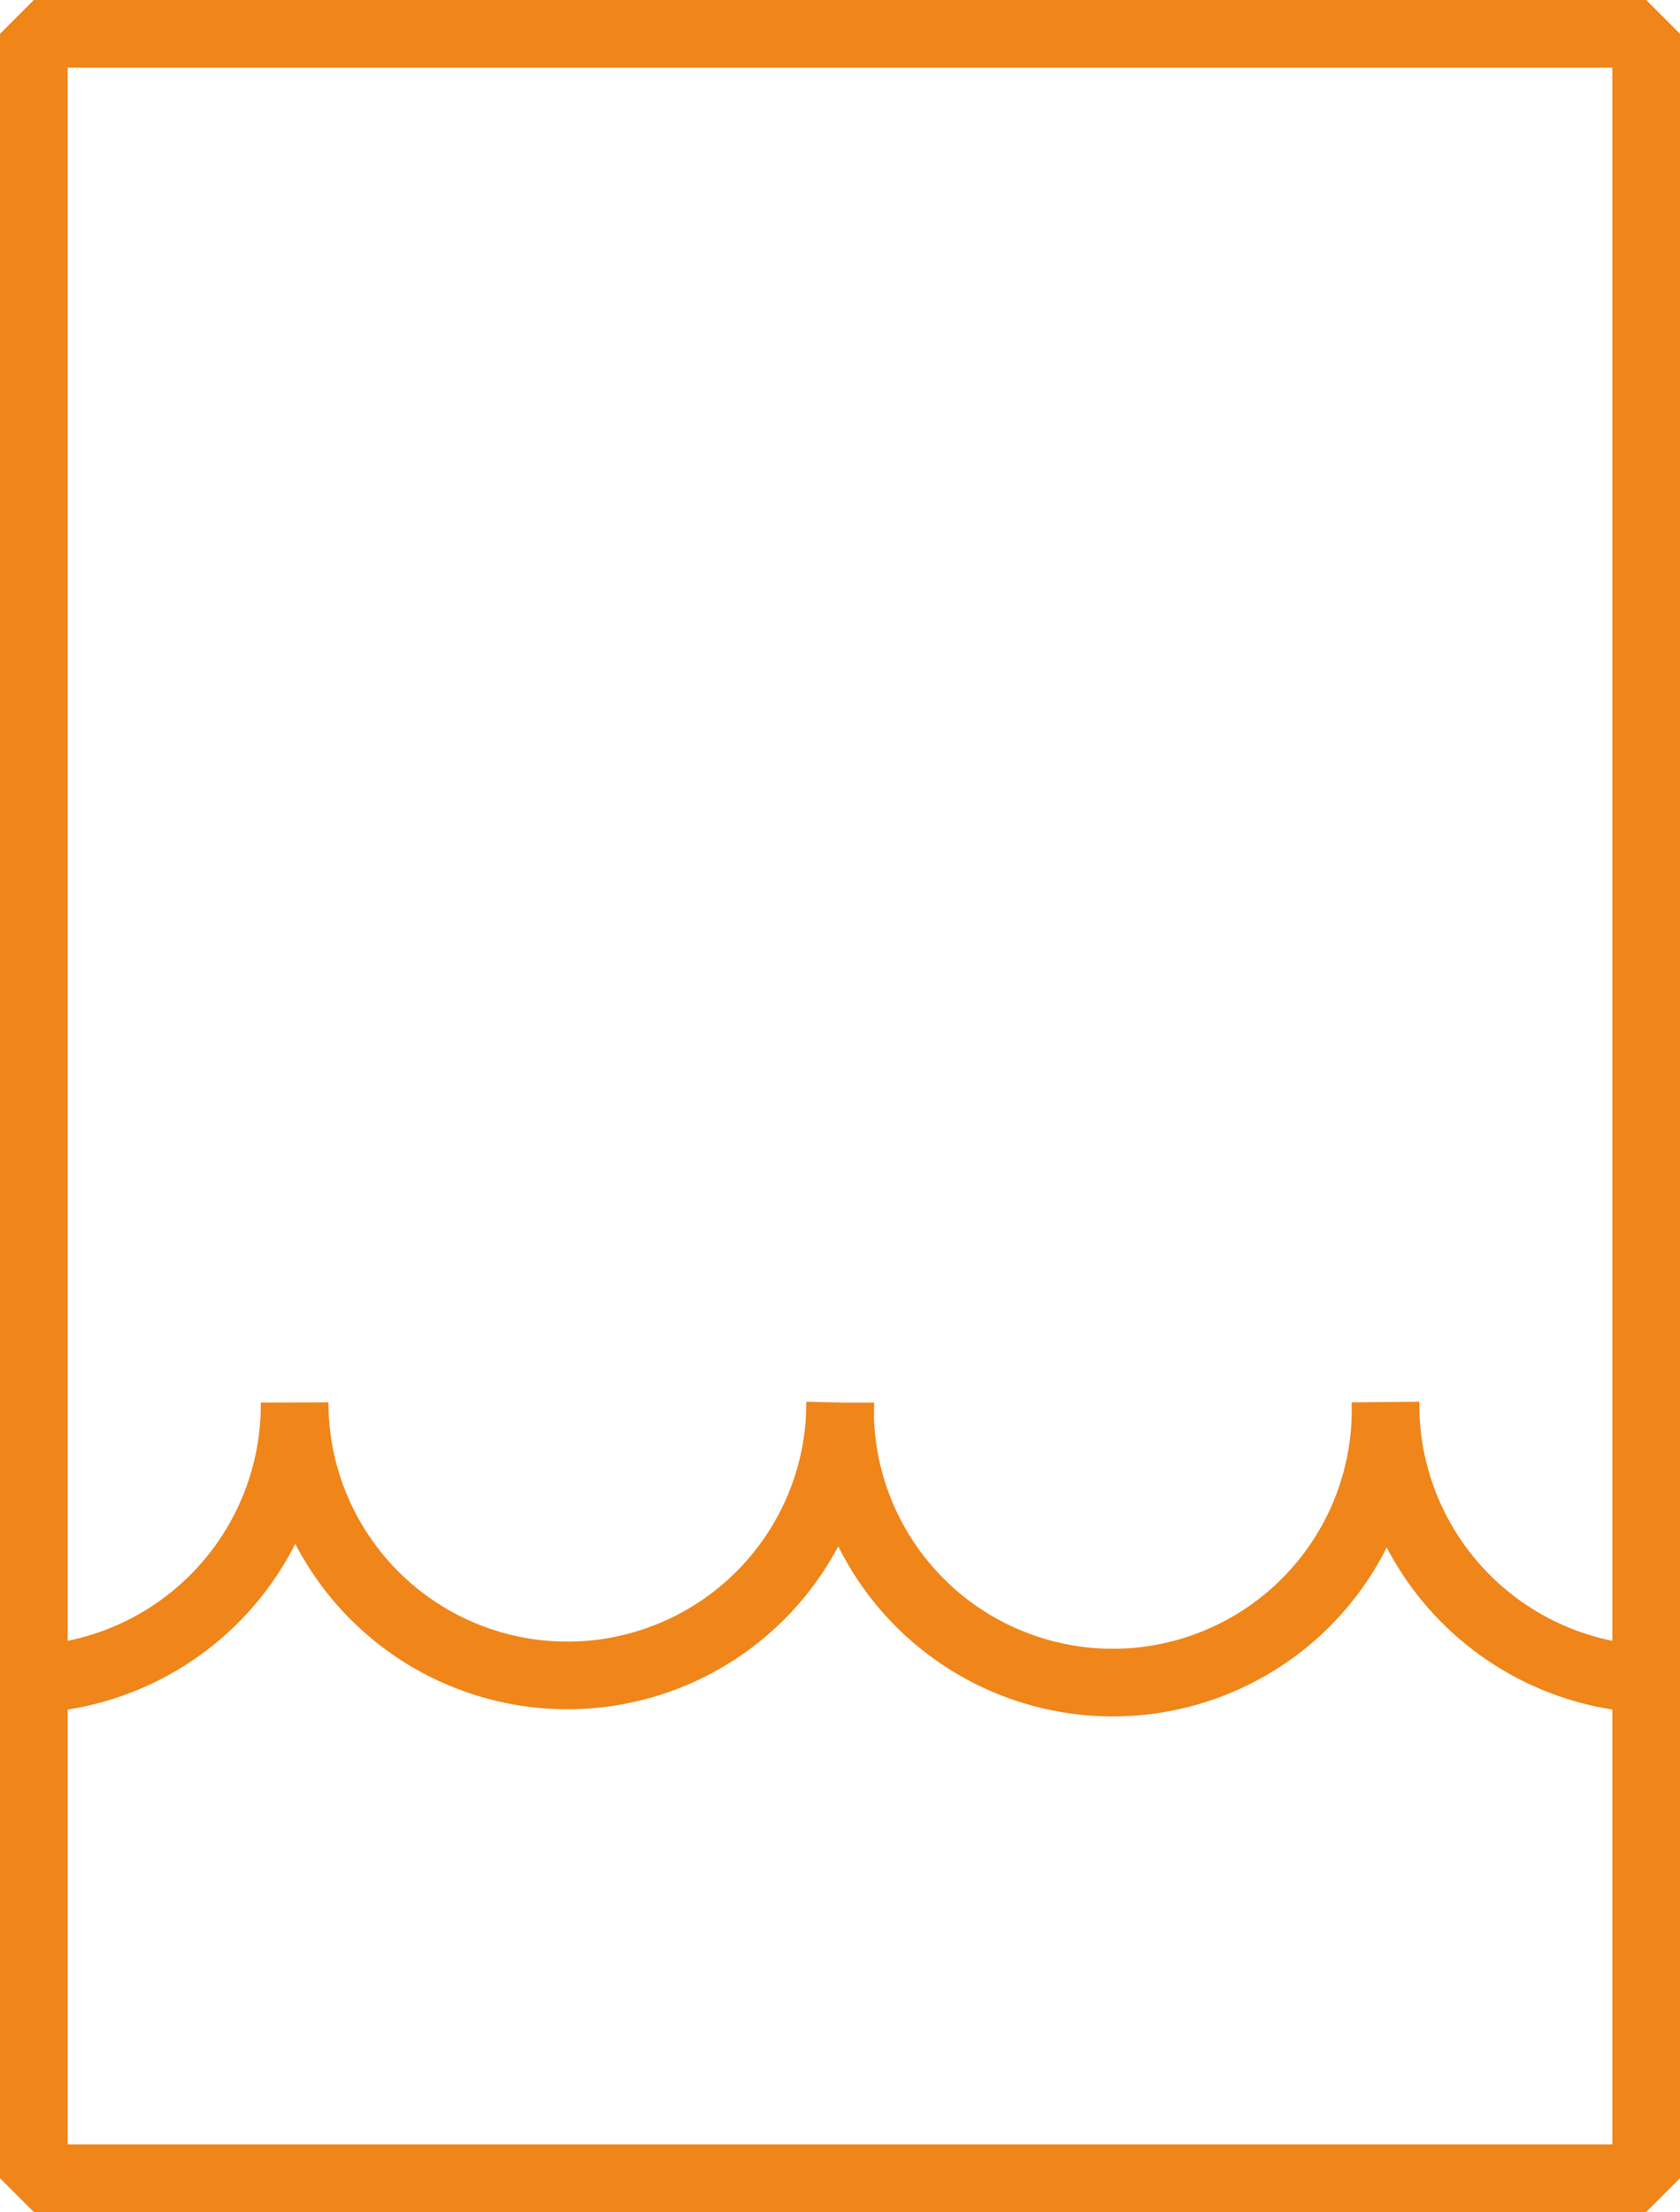 <?xml version="1.0" encoding="UTF-8"?>
<svg xmlns="http://www.w3.org/2000/svg" width="62.598" height="82.405" viewBox="0 0 62.598 82.405">
  <g id="Gruppe_383" data-name="Gruppe 383" transform="translate(-189.11 -76.528)">
    <path id="Pfad_45" data-name="Pfad 45" d="M73.863,83.064A10.242,10.242,0,0,1,63.7,72.75a10.164,10.164,0,1,1-20.321,0" transform="translate(177.034 56.029)" fill="rgba(0,0,0,0)" stroke="#F08519" stroke-miterlimit="10" stroke-width="2.52"></path>
    <path id="Pfad_46" data-name="Pfad 46" d="M.64,83.064A10.242,10.242,0,0,0,10.8,72.75a10.164,10.164,0,0,0,20.328,0" transform="translate(189.288 56.029)" fill="rgba(0,0,0,0)" stroke="#F08519" stroke-miterlimit="10" stroke-width="2.52"></path>
    <rect id="Rechteck_36" data-name="Rechteck 36" width="60.078" height="79.885" transform="translate(190.37 77.788)" fill="rgba(0,0,0,0)" stroke="#F08519" stroke-linejoin="bevel" stroke-width="2.52"></rect>
  </g>
</svg>
